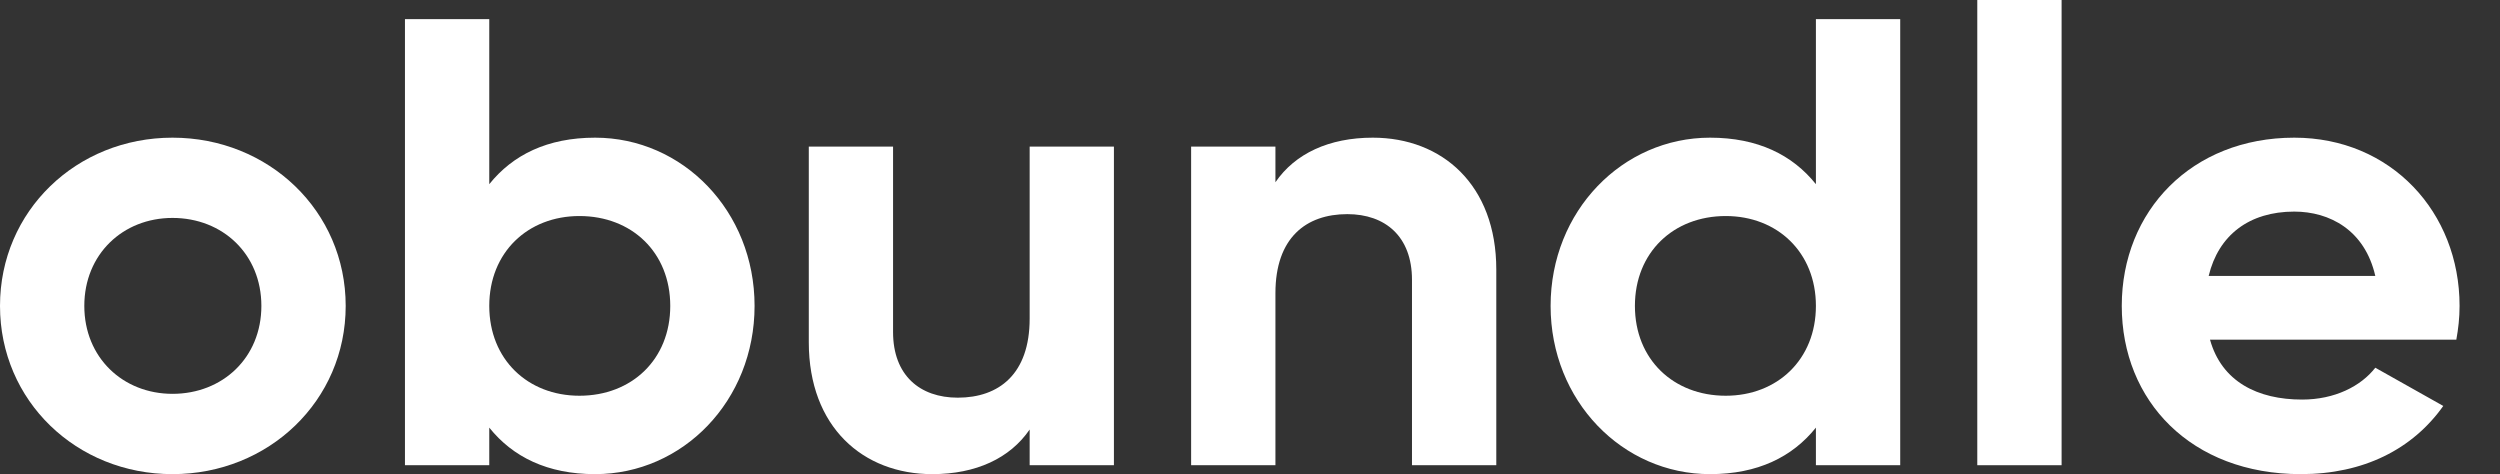 <svg width="58" height="11" viewBox="0 0 58 11" fill="none" xmlns="http://www.w3.org/2000/svg">
<rect x="0" y="0" width="58" height="11" fill="#333333" stroke="none"/>
<path d="M4.002 11C6.231 11 8.02 9.3 8.02 7.097C8.02 4.894 6.231 3.194 4.002 3.194C1.774 3.194 0 4.894 0 7.097C0 9.3 1.774 11 4.002 11ZM4.002 9.137C2.85 9.137 1.956 8.294 1.956 7.097C1.956 5.899 2.85 5.056 4.002 5.056C5.169 5.056 6.064 5.899 6.064 7.097C6.064 8.294 5.169 9.137 4.002 9.137Z" fill="white"/>
<path d="M13.807 3.194C12.7 3.194 11.897 3.593 11.351 4.273V0.444H9.395V10.793H11.351V9.921C11.897 10.601 12.7 11 13.807 11C15.838 11 17.506 9.3 17.506 7.097C17.506 4.894 15.838 3.194 13.807 3.194ZM13.443 9.181C12.245 9.181 11.351 8.339 11.351 7.097C11.351 5.855 12.245 5.012 13.443 5.012C14.656 5.012 15.55 5.855 15.55 7.097C15.55 8.339 14.656 9.181 13.443 9.181Z" fill="white"/>
<path d="M23.888 3.401V7.392C23.888 8.679 23.175 9.226 22.22 9.226C21.341 9.226 20.719 8.708 20.719 7.703V3.401H18.764V7.94C18.764 9.906 20.022 11 21.629 11C22.645 11 23.433 10.63 23.888 9.965V10.793H25.843V3.401H23.888Z" fill="white"/>
<path d="M31.849 3.194C30.833 3.194 30.045 3.563 29.59 4.228V3.401H27.634V10.793H29.59V6.801C29.59 5.515 30.302 4.968 31.258 4.968C32.137 4.968 32.758 5.485 32.758 6.491V10.793H34.714V6.254C34.714 4.288 33.456 3.194 31.849 3.194Z" fill="white"/>
<path d="M42.129 0.444V4.273C41.584 3.593 40.78 3.194 39.673 3.194C37.642 3.194 35.974 4.894 35.974 7.097C35.974 9.3 37.642 11 39.673 11C40.78 11 41.584 10.601 42.129 9.921V10.793H44.085V0.444H42.129ZM40.037 9.181C38.825 9.181 37.93 8.339 37.93 7.097C37.93 5.855 38.825 5.012 40.037 5.012C41.235 5.012 42.129 5.855 42.129 7.097C42.129 8.339 41.235 9.181 40.037 9.181Z" fill="white"/>
<path d="M45.873 10.793H47.829V0H45.873V10.793Z" fill="white"/>
<path d="M51.272 7.88H56.987C57.032 7.629 57.062 7.378 57.062 7.097C57.062 4.923 55.471 3.194 53.227 3.194C50.847 3.194 49.225 4.894 49.225 7.097C49.225 9.3 50.832 11 53.379 11C54.834 11 55.971 10.423 56.684 9.418L55.107 8.531C54.773 8.96 54.167 9.27 53.409 9.27C52.378 9.27 51.544 8.856 51.272 7.88ZM51.241 6.402C51.468 5.456 52.181 4.909 53.227 4.909C54.046 4.909 54.864 5.337 55.107 6.402H51.241Z" fill="white"/>
</svg>
